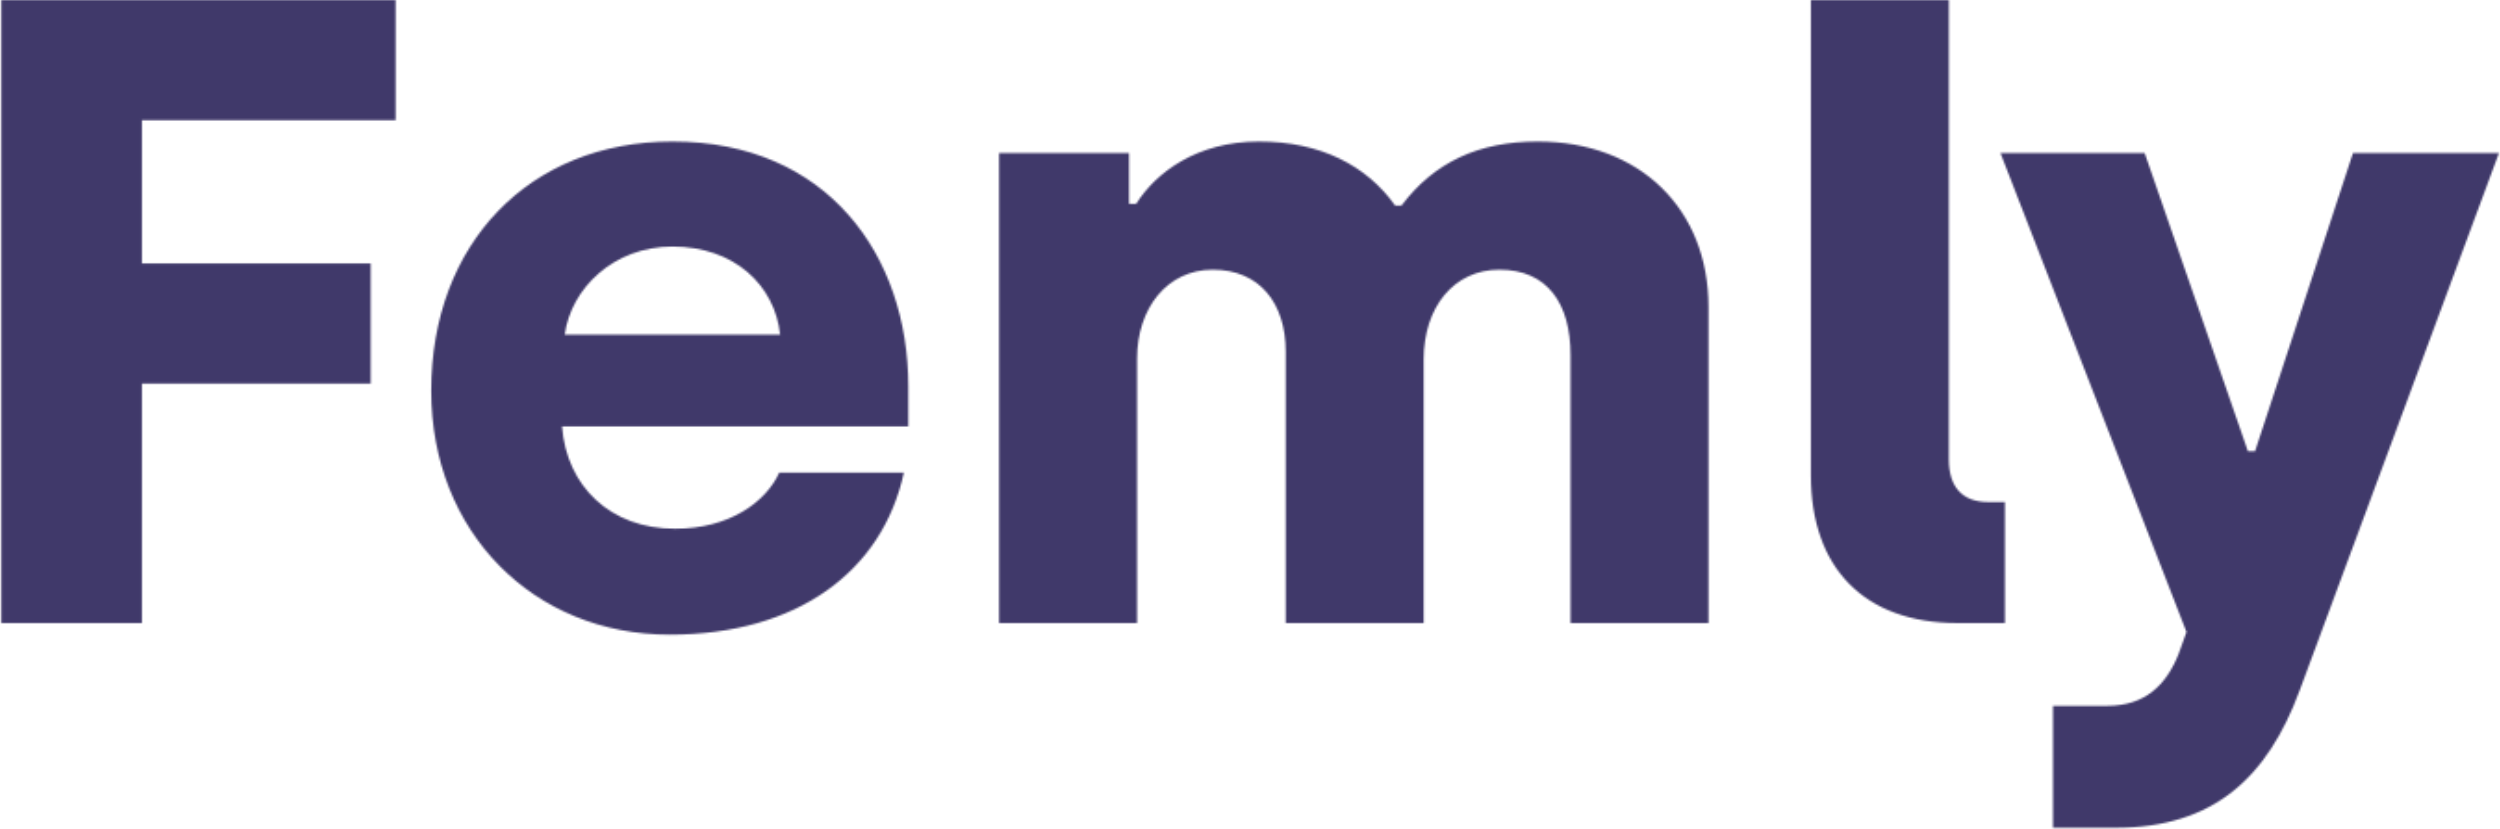 <?xml version="1.0" encoding="UTF-8"?>
<svg xmlns="http://www.w3.org/2000/svg" xmlns:xlink="http://www.w3.org/1999/xlink" width="377px" height="125px" viewBox="0 0 1347 447" version="1.1">
  <title>femly-logo-purple</title>
  <defs>
    <path d="M1155.96,82.559 L1211.64,243.359 L1215.48,243.359 L1268.28,82.559 L1347,82.559 L1239.48,372.479 C1222.2,419.039 1193.4,446.399 1140.12,446.399 L1106.52,446.399 L1106.52,380.639 L1135.8,380.639 C1155.96,380.639 1167.48,369.599 1174.2,352.799 L1178.52,340.799 L1078.2,82.559 L1155.96,82.559 Z M362.04,76.319 C445.56,76.319 489.24,137.759 489.24,208.319 L489.24,229.919 L302.52,229.919 C304.92,262.079 328.44,285.119 363.48,285.119 C392.76,285.119 412.44,270.719 419.64,254.879 L486.84,254.879 C475.32,308.159 429.24,342.239 360.6,342.239 C287.16,342.239 231.96,287.039 231.96,210.719 C231.96,131.519 284.76,76.319 362.04,76.319 Z M212.76,0 L212.76,64.799 L75.96,64.799 L75.96,142.079 L199.32,142.079 L199.32,206.879 L75.96,206.879 L75.96,335.999 L0.12,335.999 L0.12,0 L212.76,0 Z M828.6,76.319 C883.8,76.319 920.76,112.799 920.76,165.599 L920.76,335.999 L846.36,335.999 L846.36,191.519 C846.36,163.679 833.88,145.439 807.96,145.439 C783.48,145.439 767.16,165.599 767.16,193.919 L767.16,335.999 L692.76,335.999 L692.76,189.599 C692.76,163.679 678.84,145.439 653.4,145.439 C628.92,145.439 612.6,166.079 612.6,193.439 L612.6,335.999 L538.2,335.999 L538.2,82.559 L608.28,82.559 L608.28,109.919 L612.12,109.919 C622.68,93.119 644.76,76.319 678.36,76.319 C711.48,76.319 736.44,89.279 751.8,110.879 L755.16,110.879 C772.92,87.359 796.92,76.319 828.6,76.319 Z M1050.36,0 L1050.36,247.679 C1050.36,263.039 1058.04,270.719 1071.48,270.719 L1080.6,270.719 L1080.6,335.999 L1055.16,335.999 C1004.28,335.999 975.96,305.759 975.96,256.319 L975.96,0 L1050.36,0 Z M362.04,132.959 C330.36,132.959 307.32,155.519 303.96,180.479 L420.12,180.479 C417.24,153.599 395.16,132.959 362.04,132.959 Z" id="path-1"></path>
  </defs>
  <g id="Page-1" stroke="none" stroke-width="1" fill="none" fill-rule="evenodd">
    <g id="femly-logo-purple">
      <mask id="mask-2" fill="white">
        <use xlink:href="#path-1"></use>
      </mask>
      <g id="Clip-2"></g>
      <polygon id="Fill-1" fill="#40396A" mask="url(#mask-2)" points="-4.88 -29.001 1352 -29.001 1352 451.399 -4.88 451.399"></polygon>
    </g>
  </g>
</svg>

